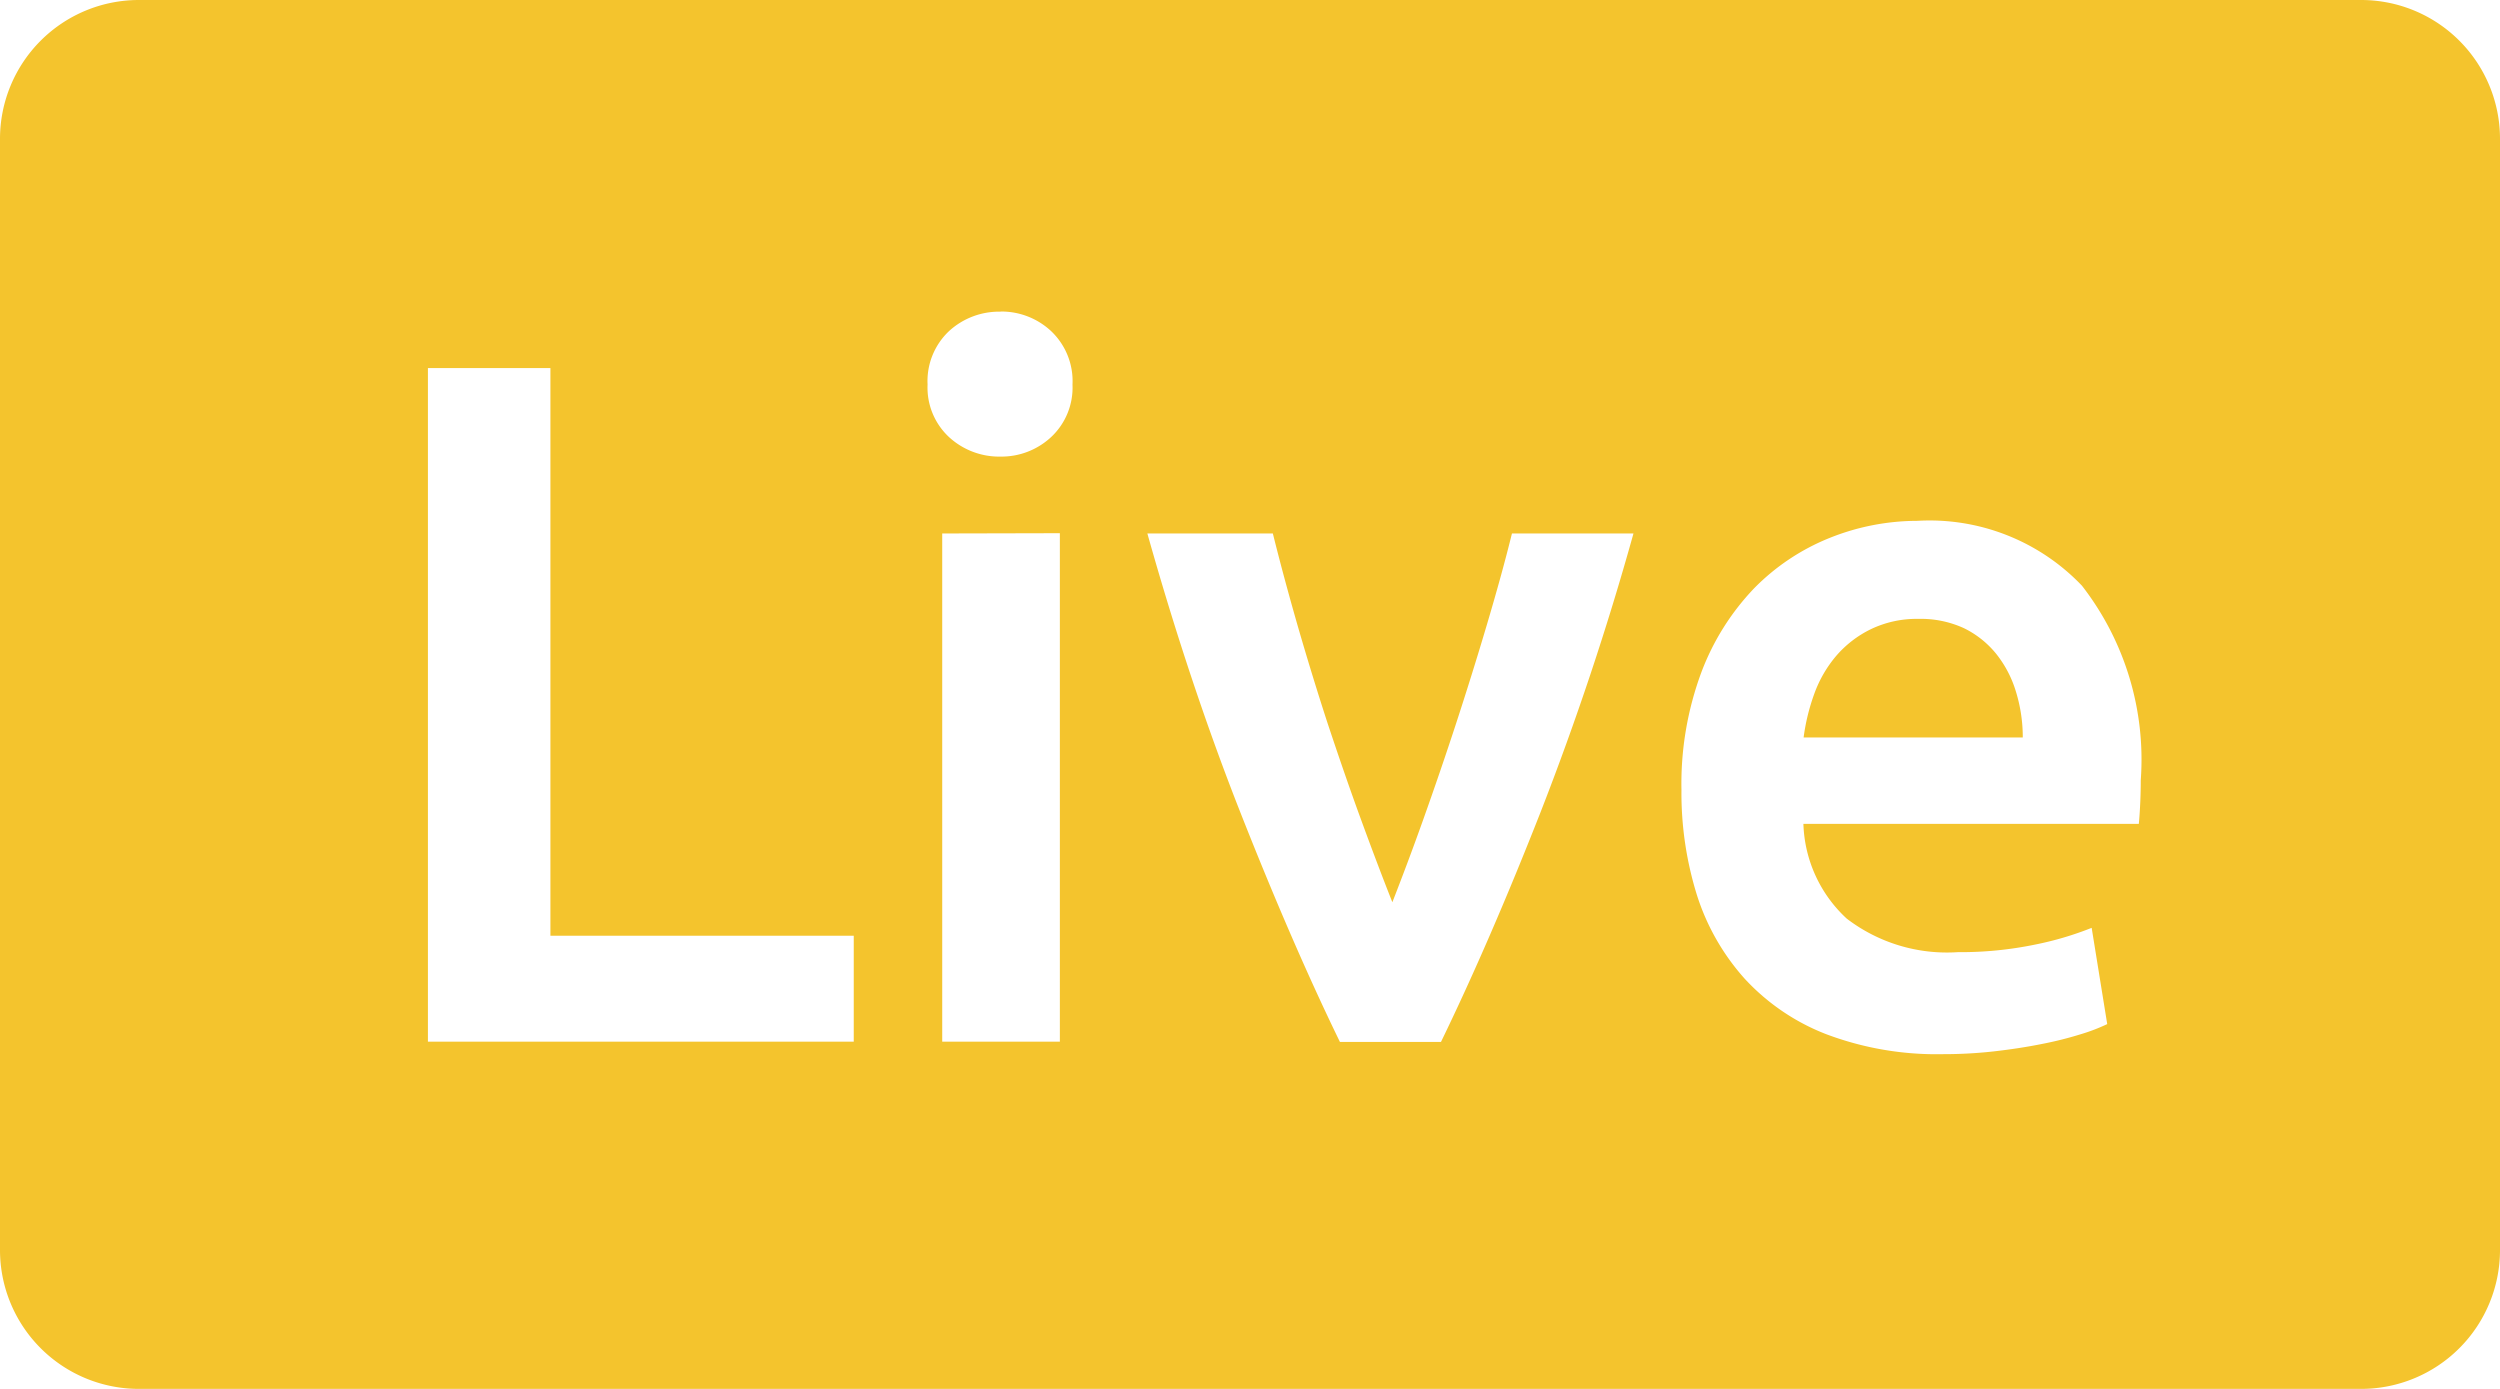 <svg xmlns="http://www.w3.org/2000/svg" width="36" height="20.001" viewBox="0 0 36 20.001">
  <path id="Path_31175" data-name="Path 31175" d="M34,20H2a2,2,0,0,1-2-2V2A2,2,0,0,1,2,0H34a2,2,0,0,1,2,2V18A2,2,0,0,1,34,20ZM27.61,7.5a3.4,3.4,0,0,0-1.26.245,3.183,3.183,0,0,0-1.092.728A3.565,3.565,0,0,0,24.5,9.68a4.613,4.613,0,0,0-.287,1.694,4.935,4.935,0,0,0,.224,1.519,3.3,3.3,0,0,0,.686,1.2,3.137,3.137,0,0,0,1.176.8,4.5,4.5,0,0,0,1.679.287,6.537,6.537,0,0,0,.742-.041c.242-.028.471-.063.679-.105a5.2,5.2,0,0,0,.56-.14,2.671,2.671,0,0,0,.385-.147l-.224-1.386a4.662,4.662,0,0,1-.8.238,5.3,5.3,0,0,1-1.127.112,2.374,2.374,0,0,1-1.6-.483,1.936,1.936,0,0,1-.624-1.364h4.83c.009-.093.016-.2.021-.315s.007-.229.007-.315a4.08,4.08,0,0,0-.847-2.8A3.03,3.03,0,0,0,27.61,7.5Zm-11.088.182c.4,1.423.849,2.772,1.337,4.011s.973,2.36,1.436,3.311H20.75c.467-.962.95-2.076,1.435-3.311a42.074,42.074,0,0,0,1.337-4.011h-1.75c-.1.407-.224.852-.364,1.324s-.292.958-.441,1.414-.308.92-.469,1.372-.308.841-.448,1.2c-.146-.368-.294-.76-.455-1.2s-.319-.9-.476-1.372c-.147-.451-.293-.927-.434-1.414-.135-.471-.255-.917-.356-1.324Zm-2.954,0V15h1.694V7.678ZM6.162,5.3V15h6.132V13.475H7.926V5.3Zm8.246-.812a1.066,1.066,0,0,0-.742.28.989.989,0,0,0-.309.77.972.972,0,0,0,.309.756,1.066,1.066,0,0,0,.742.281,1.049,1.049,0,0,0,.728-.281.975.975,0,0,0,.308-.756.991.991,0,0,0-.308-.77A1.049,1.049,0,0,0,14.408,4.486Zm14.714,6.132h-3.15a2.962,2.962,0,0,1,.154-.63,1.77,1.77,0,0,1,.315-.545,1.559,1.559,0,0,1,.5-.385,1.522,1.522,0,0,1,.686-.148,1.486,1.486,0,0,1,.652.133,1.372,1.372,0,0,1,.462.365,1.618,1.618,0,0,1,.287.545,2.23,2.23,0,0,1,.1.664Z" fill="#F4C42D"/>
</svg>
